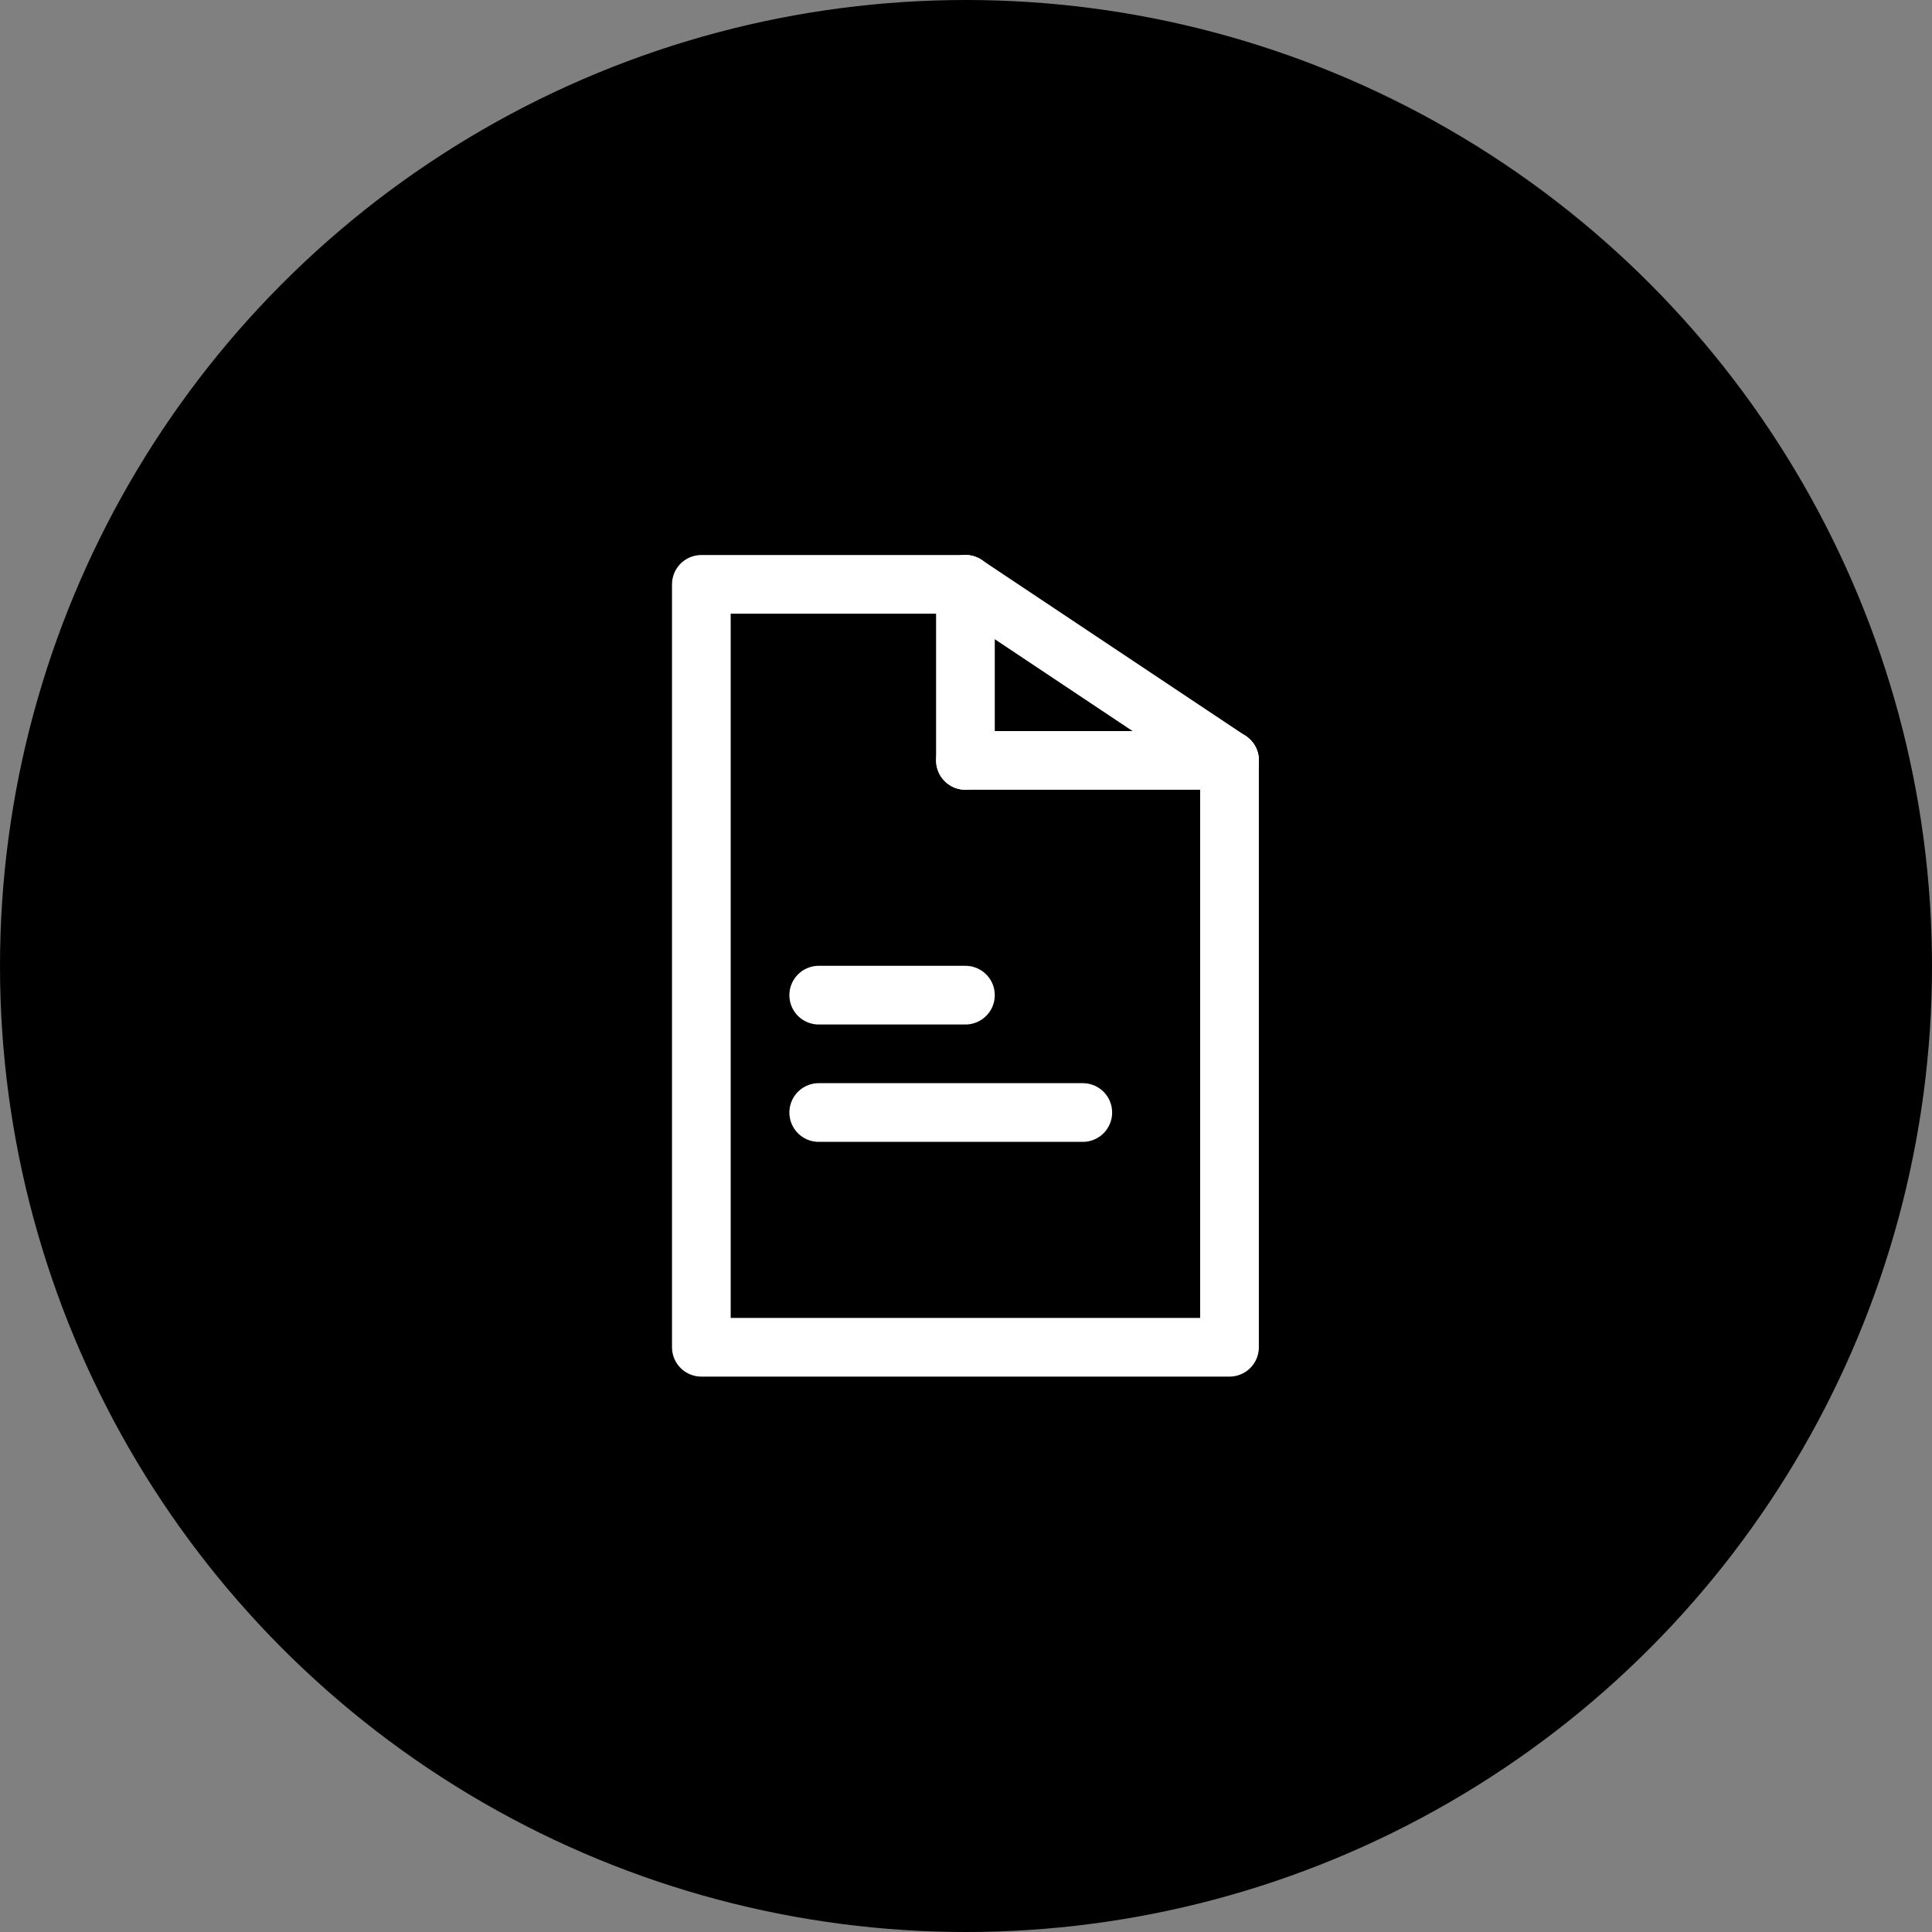 <?xml version="1.0" encoding="UTF-8" standalone="no"?>
<!-- Created with Inkscape (http://www.inkscape.org/) -->

<svg
   xmlns:dc="http://purl.org/dc/elements/1.1/"
   xmlns:cc="http://creativecommons.org/ns#"
   xmlns:rdf="http://www.w3.org/1999/02/22-rdf-syntax-ns#"
   xmlns:svg="http://www.w3.org/2000/svg"
   xmlns="http://www.w3.org/2000/svg"
   xmlns:sodipodi="http://sodipodi.sourceforge.net/DTD/sodipodi-0.dtd"
   xmlns:inkscape="http://www.inkscape.org/namespaces/inkscape"
   width="20.28mm"
   height="20.28mm"
   viewBox="0 0 20.28 20.28"
   version="1.1"
   id="svg4973"
   inkscape:version="0.92.5 (2060ec1f9f, 2020-04-08)"
   sodipodi:docname="Icono-Apoyo.svg">
  <rect x="0" y="0" width="20.28" height="20.28" fill="#808080" stroke="none"/>
  <defs
     id="defs4967" />
  <sodipodi:namedview
     id="base"
     pagecolor="#ffffff"
     bordercolor="#666666"
     borderopacity="1.0"
     inkscape:pageopacity="0.0"
     inkscape:pageshadow="2"
     inkscape:zoom="1.4"
     inkscape:cx="101.85261"
     inkscape:cy="-40.233617"
     inkscape:document-units="mm"
     inkscape:current-layer="layer1"
     showgrid="false"
     fit-margin-top="0"
     fit-margin-left="0"
     fit-margin-right="0"
     fit-margin-bottom="0"
     inkscape:window-width="1848"
     inkscape:window-height="1016"
     inkscape:window-x="72"
     inkscape:window-y="27"
     inkscape:window-maximized="1" />
  <g
     inkscape:label="Capa 1"
     inkscape:groupmode="layer"
     id="layer1"
     transform="translate(181.741,-32.86)">
    <g
       id="g8211"
       transform="translate(-2846.456,-424.534)">
      <circle
         r="10.14"
         cy="467.534"
         cx="2674.855"
         id="circle8199"
         style="fill:#000000;fill-opacity:1;stroke-width:0.585" />
      <g
         id="document"
         transform="matrix(0.308,0,0,0.308,2669.921,462.604)"
         style="fill:none;stroke:#ffffff;stroke-opacity:1">
        <polyline
           id="polyline2303"
           points="25 9 25 29 7 29 7 3 16 3"
           class="cls-1"
           style="fill:none;stroke:#ffffff;stroke-width:2px;stroke-linecap:round;stroke-linejoin:round;stroke-opacity:1" />
        <line
           id="line2305"
           y2="9"
           y1="3"
           x2="25"
           x1="16"
           class="cls-1"
           style="fill:none;stroke:#ffffff;stroke-width:2px;stroke-linecap:round;stroke-linejoin:round;stroke-opacity:1" />
        <line
           id="line2307"
           y2="9"
           y1="3"
           x2="16"
           x1="16"
           class="cls-1"
           style="fill:none;stroke:#ffffff;stroke-width:2px;stroke-linecap:round;stroke-linejoin:round;stroke-opacity:1" />
        <line
           id="line2309"
           y2="9"
           y1="9"
           x2="16"
           x1="25"
           class="cls-1"
           style="fill:none;stroke:#ffffff;stroke-width:2px;stroke-linecap:round;stroke-linejoin:round;stroke-opacity:1" />
        <line
           id="line2311"
           y2="17"
           y1="17"
           x2="16"
           x1="11"
           class="cls-1"
           style="fill:none;stroke:#ffffff;stroke-width:2px;stroke-linecap:round;stroke-linejoin:round;stroke-opacity:1" />
        <line
           id="line2313"
           y2="21"
           y1="21"
           x2="20"
           x1="11"
           class="cls-1"
           style="fill:none;stroke:#ffffff;stroke-width:2px;stroke-linecap:round;stroke-linejoin:round;stroke-opacity:1" />
      </g>
    </g>
  </g>
</svg>
